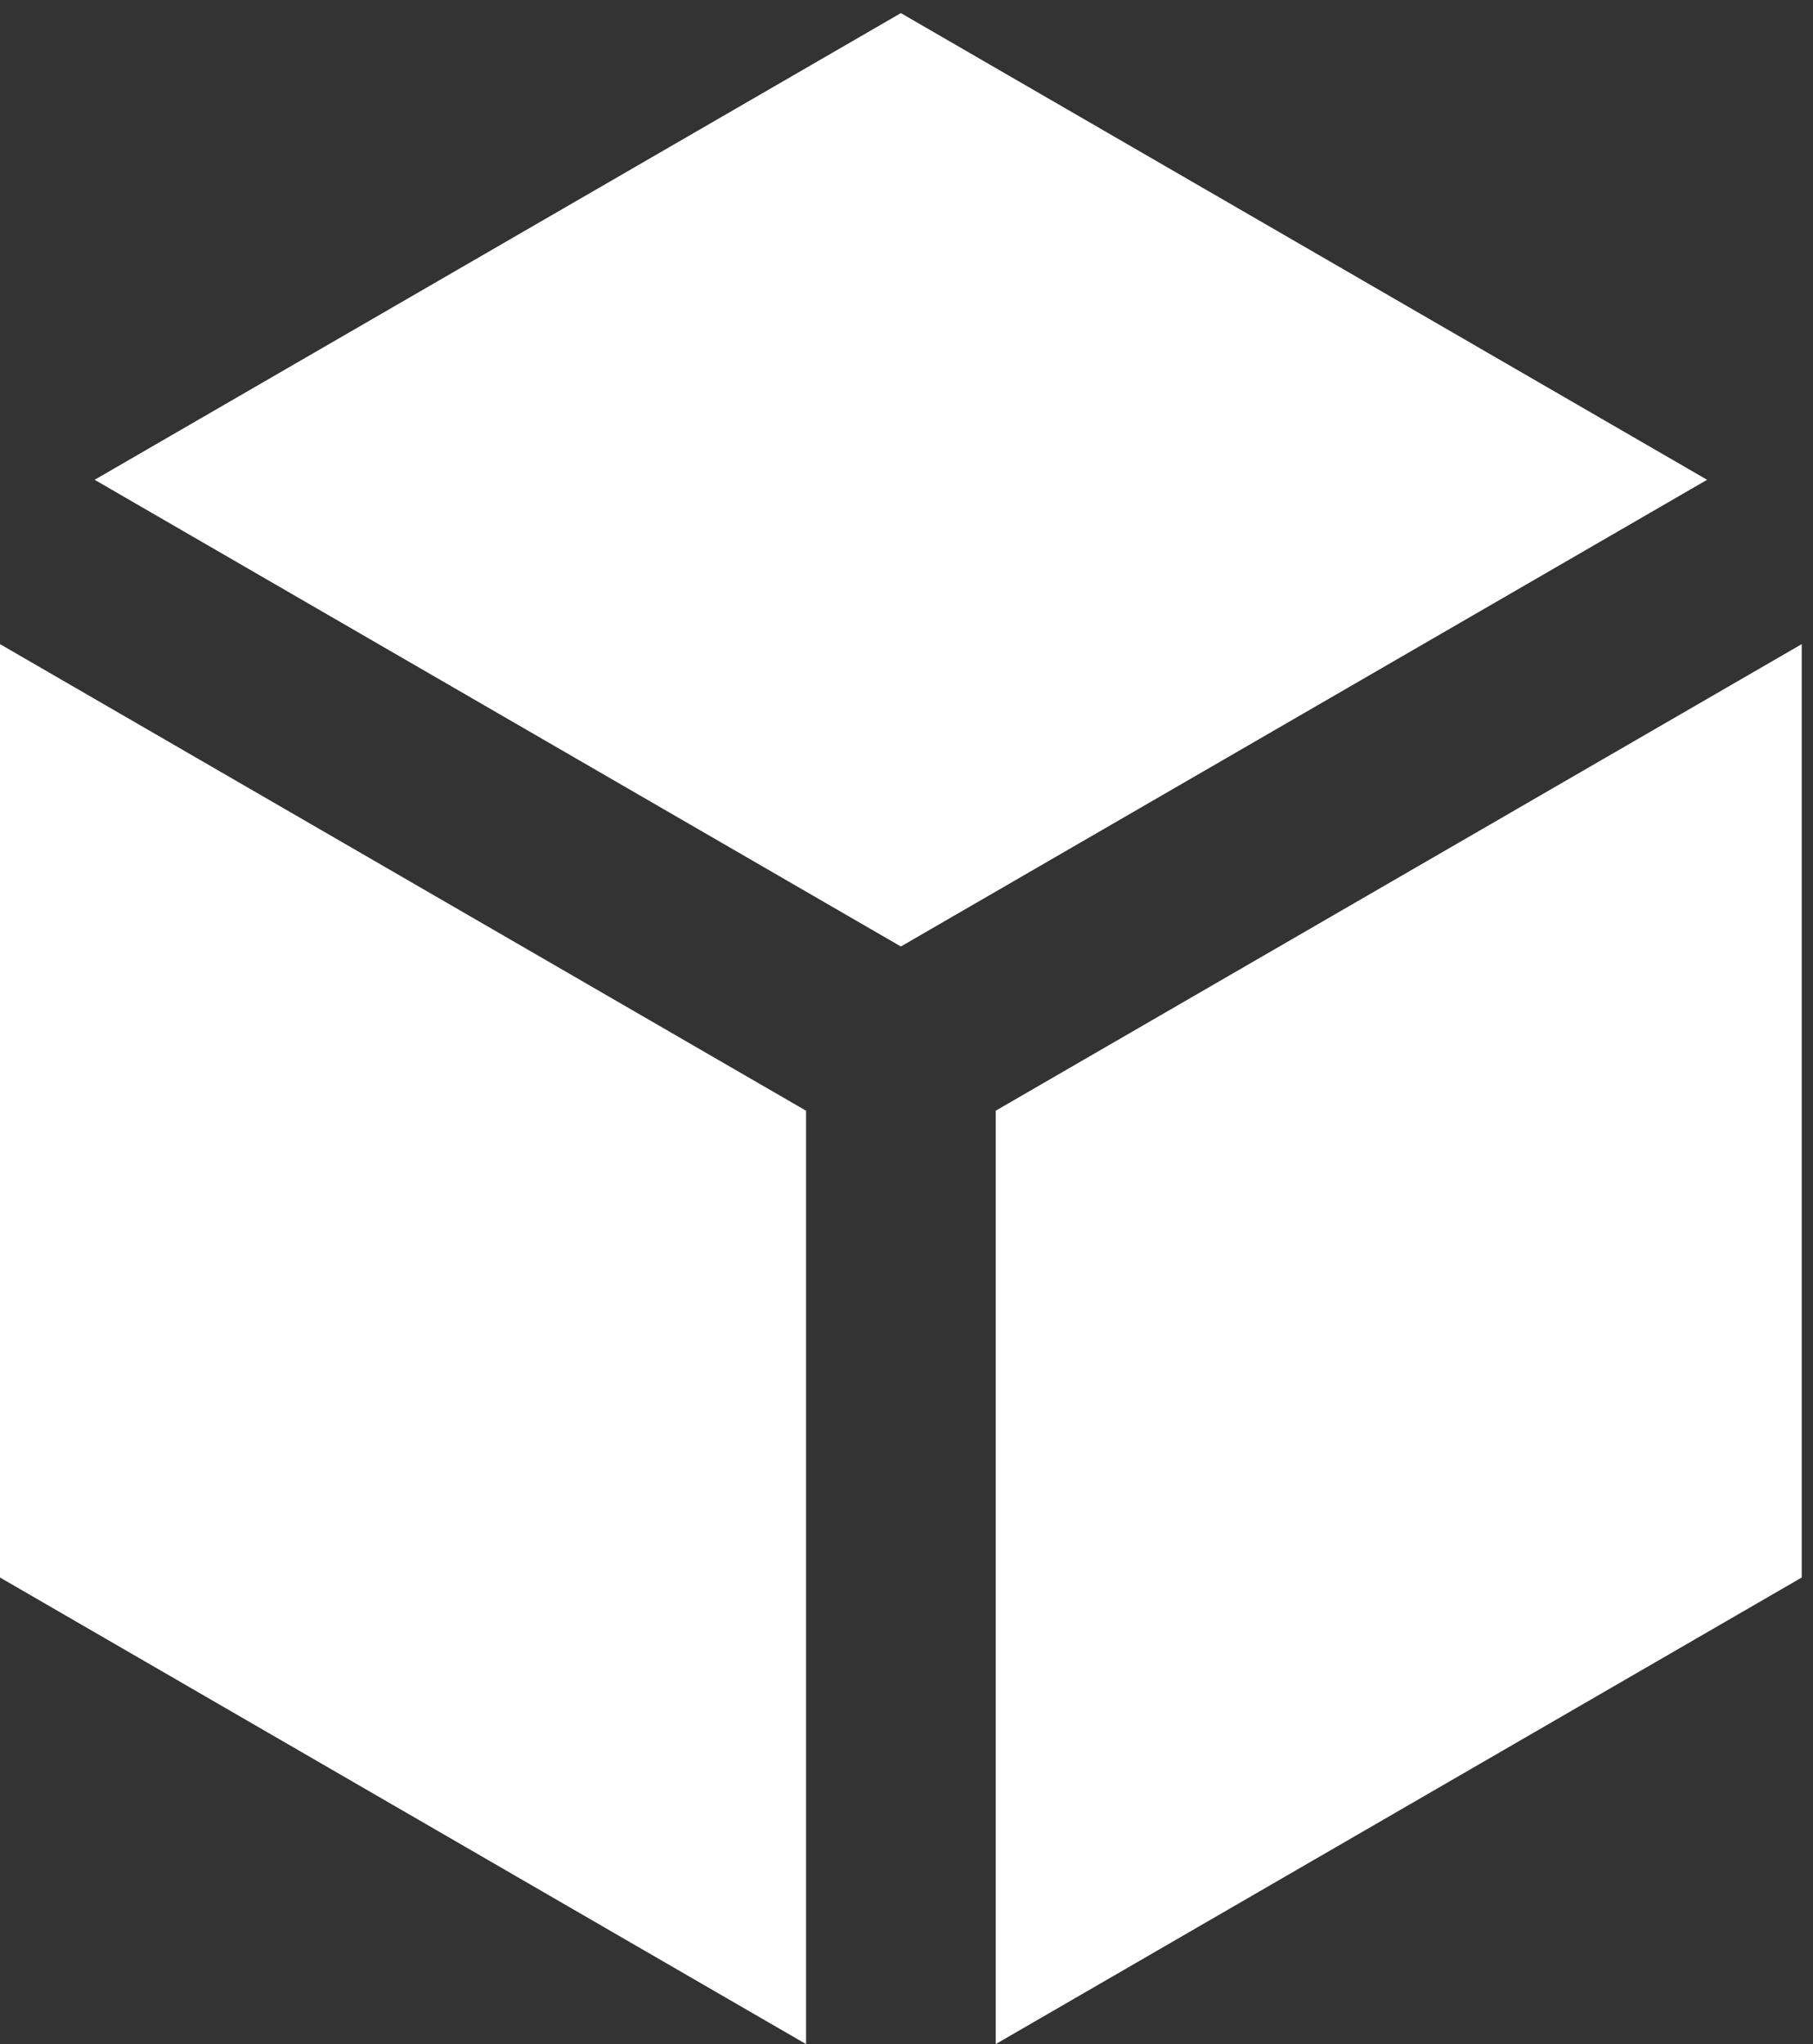 <svg width="47" height="53" viewBox="0 0 47 53" fill="none" xmlns="http://www.w3.org/2000/svg">
<rect x="0" y="0" width="47" height="53" fill="#333333" stroke="none"/>
<path id="Vector" d="M44.255 12.44L23.354 0.34L2.453 12.44L23.354 24.541L44.255 12.44ZM0 16.701V40.902L20.896 53V28.799L0 16.701ZM25.812 53L46.708 40.902V16.701L25.812 28.799V53Z" fill="white"/>
</svg>
